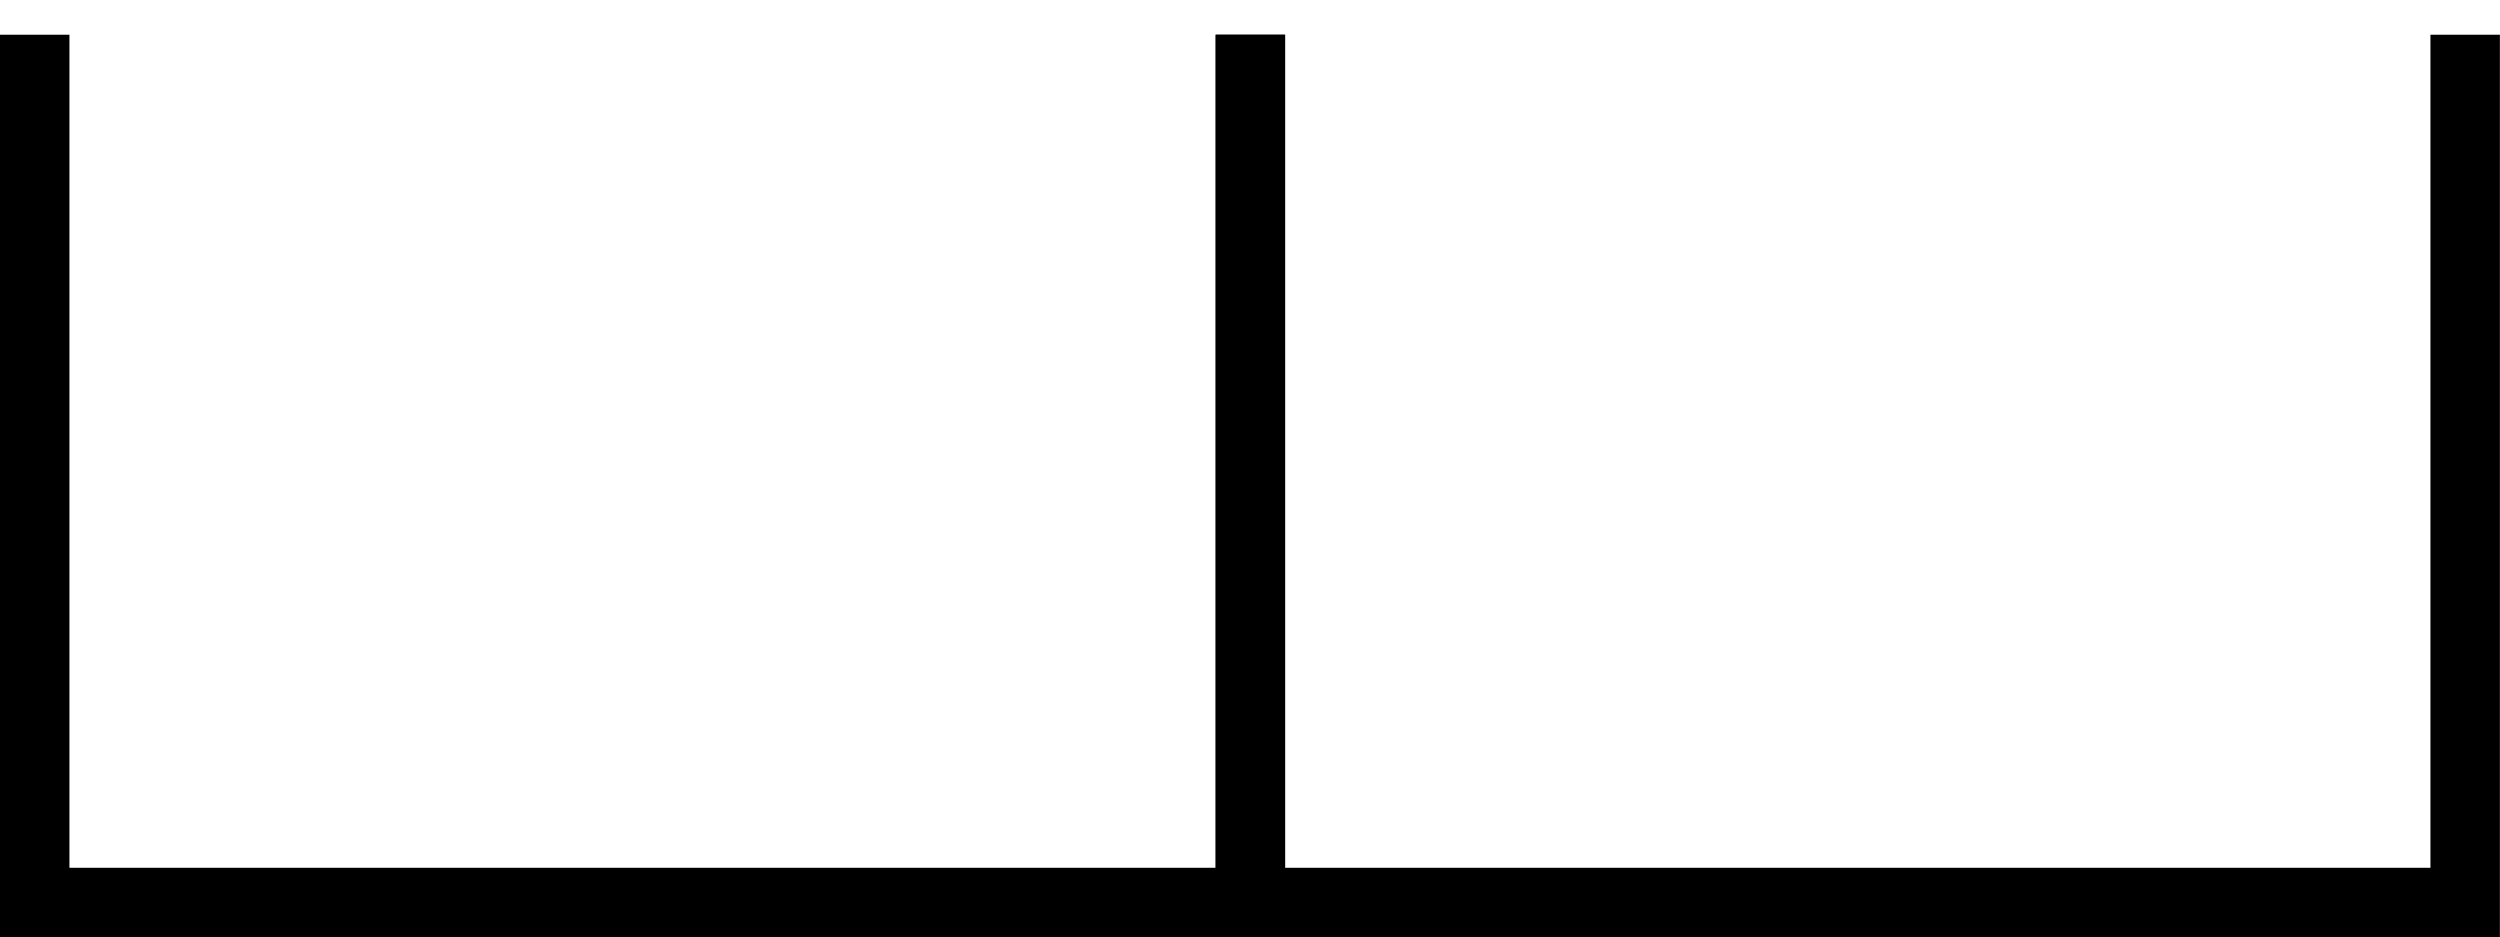 <?xml version='1.0' encoding='ISO-8859-1'?>
<!DOCTYPE svg PUBLIC "-//W3C//DTD SVG 1.1//EN" "http://www.w3.org/Graphics/SVG/1.1/DTD/svg11.dtd">
<!-- This file was generated by dvisvgm 1.0.11 () -->
<!-- Mon Jun 22 11:10:12 2020 -->
<svg height='6.479pt' version='1.1' viewBox='94.398 66.36 17.282 6.479' width='17.282pt' xmlns='http://www.w3.org/2000/svg' xmlns:xlink='http://www.w3.org/1999/xlink'>
<g id='page1' transform='matrix(1.2 0 0 1.2 0 0)'>
<path d='M78.865 55.5V60.499H85.868V55.5' fill='none' stroke='#000000' stroke-width='0.4'/>
<path d='M85.868 55.5V60.499H92.866V55.5' fill='none' stroke='#000000' stroke-width='0.4'/>
</g>
</svg>

